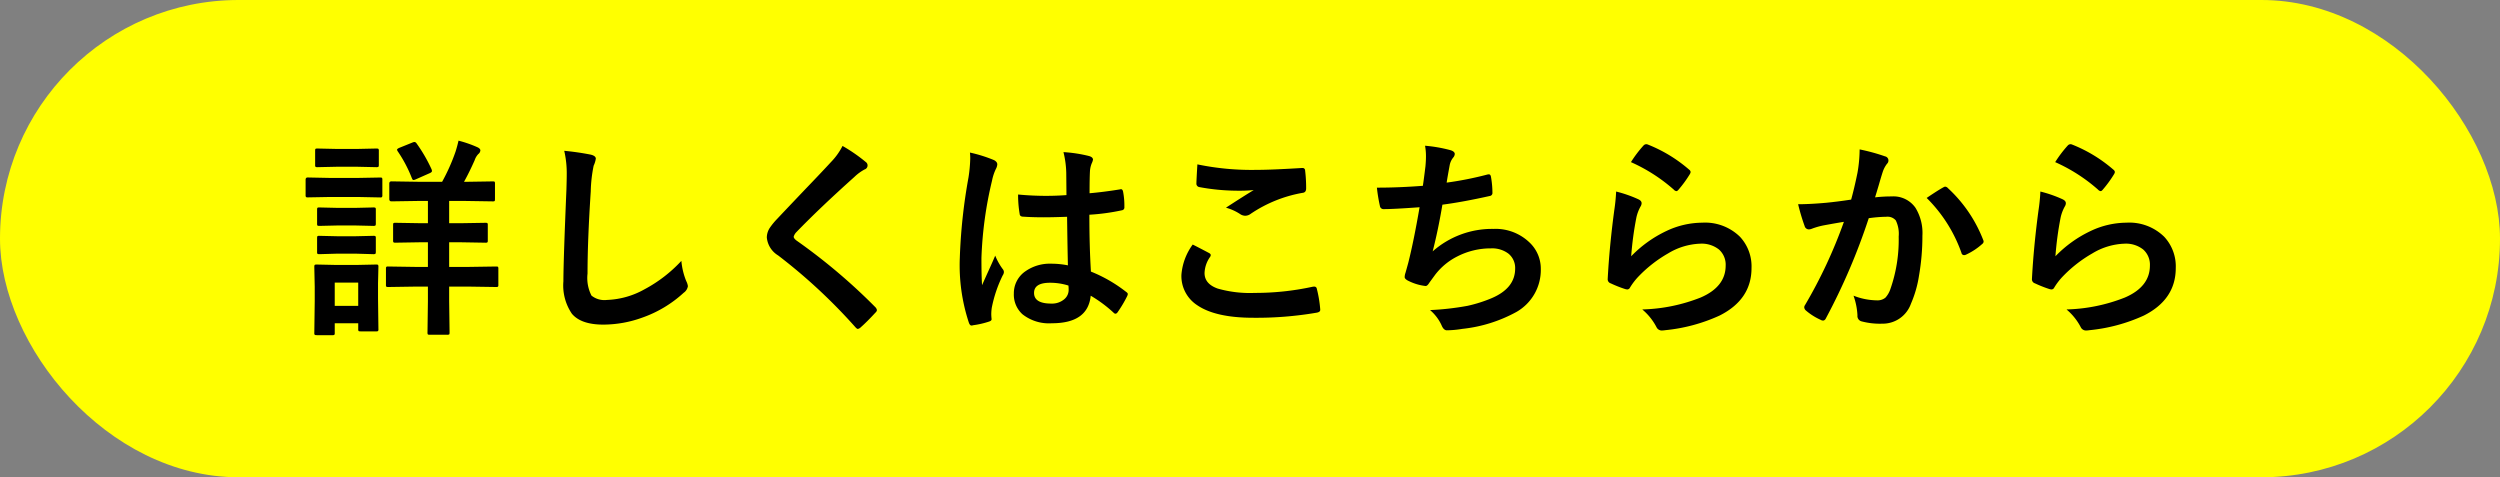 <svg xmlns="http://www.w3.org/2000/svg" width="330" height="63" viewBox="0 0 330 63"><rect x="0" y="0" width="330" height="63" fill="#808080" stroke="none"/><g transform="translate(-2963 -2679)"><rect width="330" height="63" rx="31.5" transform="translate(2963 2679)" fill="#ff0"/><path d="M21.711-10.021H20.289v3.254h2.543l3.65-.055q.219,0,.26.055a.471.471,0,0,1,.041.246v2.105a.411.411,0,0,1-.048.253.411.411,0,0,1-.253.048l-3.65-.055H20.289v1.928l.055,4.115q0,.232-.055.273A.647.647,0,0,1,20,2.188h-2.27q-.219,0-.26-.055a.51.51,0,0,1-.041-.26l.055-4.115V-4.17h-1.6l-3.637.055q-.219,0-.26-.055a.471.471,0,0,1-.041-.246V-6.521q0-.219.055-.26a.471.471,0,0,1,.246-.041l3.637.055h1.6v-3.254h-.93l-3.35.055a.433.433,0,0,1-.273-.055.471.471,0,0,1-.041-.246v-2.023q0-.219.055-.26a.51.51,0,0,1,.26-.041l3.35.055h.93v-2.939H16.229l-3.555.055q-.287,0-.287-.314V-17.76q0-.3.287-.3l3.555.055h3.131a25.475,25.475,0,0,0,1.764-3.951q.246-.779.4-1.477a15.341,15.341,0,0,1,2.543.889q.342.178.342.4a.677.677,0,0,1-.273.479,2.142,2.142,0,0,0-.479.807q-.7,1.586-1.408,2.857h.232l3.555-.055q.219,0,.26.055a.471.471,0,0,1,.041.246v2.023q0,.232-.055.273a.471.471,0,0,1-.246.041l-3.555-.055H20.289v2.939h1.422l3.363-.055a.433.433,0,0,1,.273.055.471.471,0,0,1,.041.246v2.023a.411.411,0,0,1-.048.253.445.445,0,0,1-.267.048ZM10.951,1.422A.433.433,0,0,1,10.9,1.7a.51.51,0,0,1-.26.041H8.6q-.232,0-.273-.055a.51.51,0,0,1-.041-.26V.67h-3.1V1.928a.433.433,0,0,1-.055.273.51.51,0,0,1-.26.041H2.83q-.246,0-.3-.068a.427.427,0,0,1-.041-.246l.055-4.2V-4.143L2.488-6.768q0-.232.068-.273a.552.552,0,0,1,.273-.041l2.543.055H8.066l2.57-.055q.232,0,.273.055a.51.51,0,0,1,.041.26L10.9-4.621v2.01ZM8.285-4.7h-3.1v3.076h3.1ZM4.621-18.512H8.176l2.994-.055q.219,0,.26.055a.471.471,0,0,1,.041.246v2a.465.465,0,0,1-.055.287.471.471,0,0,1-.246.041L8.176-16H4.621l-3.008.055q-.191,0-.232-.068a.51.51,0,0,1-.041-.26v-2q0-.3.273-.3Zm.834-3.828H8.148l2.516-.055q.246,0,.287.055a.372.372,0,0,1,.055.246v1.859q0,.219-.068.26a.552.552,0,0,1-.273.041l-2.516-.055H5.455l-2.543.055a.433.433,0,0,1-.273-.055.471.471,0,0,1-.041-.246v-1.859q0-.219.055-.26a.51.51,0,0,1,.26-.041Zm.082,7.779H7.916l2.352-.055a.5.5,0,0,1,.3.055.471.471,0,0,1,.041.246v1.832q0,.219-.068.26a.551.551,0,0,1-.273.041l-2.352-.055H5.537l-2.379.055q-.219,0-.26-.055a.471.471,0,0,1-.041-.246v-1.832q0-.219.055-.26a.471.471,0,0,1,.246-.041Zm0,3.746H7.916l2.352-.055a.5.5,0,0,1,.3.055.51.51,0,0,1,.041.26v1.791q0,.219-.068.273a.552.552,0,0,1-.273.041L7.916-8.518H5.537l-2.379.068q-.219,0-.26-.055a.51.51,0,0,1-.041-.26v-1.791q0-.232.055-.273a.471.471,0,0,1,.246-.041Zm9.912-12.373a.729.729,0,0,1,.26-.068.368.368,0,0,1,.273.178,20.171,20.171,0,0,1,1.982,3.418.743.743,0,0,1,.055.232q0,.164-.328.3l-1.791.793a1.039,1.039,0,0,1-.328.1q-.109,0-.205-.246a17.539,17.539,0,0,0-1.873-3.555.466.466,0,0,1-.082-.205q0-.109.3-.246Zm20.029,1.094a34.9,34.9,0,0,1,3.5.506q.67.164.67.533a3.388,3.388,0,0,1-.287.93,18.812,18.812,0,0,0-.383,3.4q-.424,6.48-.424,10.842a5.124,5.124,0,0,0,.52,2.9,2.727,2.727,0,0,0,2.051.574,10.854,10.854,0,0,0,4.908-1.381,18.481,18.481,0,0,0,4.908-3.773,9.151,9.151,0,0,0,.643,2.666,2.114,2.114,0,0,1,.219.67,1.316,1.316,0,0,1-.561.875A15.752,15.752,0,0,1,45.8-.082a15.1,15.1,0,0,1-5.168.93q-2.939,0-4.143-1.436a6.627,6.627,0,0,1-1.121-4.279q0-2.611.4-12.1.041-1.422.041-1.941A13.213,13.213,0,0,0,35.479-22.094Zm36.736-.643A21.707,21.707,0,0,1,75.3-20.6a.544.544,0,0,1,.219.438.555.555,0,0,1-.4.533,6.116,6.116,0,0,0-1.34.984q-4.607,4.129-7.643,7.273a1.409,1.409,0,0,0-.369.615q0,.219.369.506A76.838,76.838,0,0,1,76.563-1.436a.736.736,0,0,1,.191.369.523.523,0,0,1-.191.328Q75.441.479,74.621,1.2a.761.761,0,0,1-.383.219q-.123,0-.342-.246A72.8,72.8,0,0,0,63.711-8.285a3.1,3.1,0,0,1-1.49-2.365,2.347,2.347,0,0,1,.41-1.3,9.12,9.12,0,0,1,.957-1.162q1.08-1.148,3.787-3.992,2.092-2.174,3.336-3.527A8.617,8.617,0,0,0,72.215-22.736Zm29.75,15.764q-.055-2.311-.109-6.412-1.969.068-3.076.068-1.5,0-2.693-.082-.465,0-.492-.369a14.9,14.9,0,0,1-.205-2.557q1.859.178,3.732.178,1.313,0,2.652-.1l-.027-2.939a12.452,12.452,0,0,0-.369-2.734,18.3,18.3,0,0,1,3.391.52q.506.15.506.479a1.858,1.858,0,0,1-.164.479,3.255,3.255,0,0,0-.232.984q-.055.943-.055,2.967,1.873-.164,3.979-.506a.769.769,0,0,1,.178-.027q.205,0,.273.355a9.85,9.85,0,0,1,.164,2,.371.371,0,0,1-.314.424,27.833,27.833,0,0,1-4.307.588q0,4.129.205,7.506a18.951,18.951,0,0,1,4.648,2.68q.219.15.219.287a.827.827,0,0,1-.082.273A16.1,16.1,0,0,1,108.5-.752a.367.367,0,0,1-.26.164.377.377,0,0,1-.246-.137,17.224,17.224,0,0,0-3.021-2.242Q104.617.67,99.846.67A5.639,5.639,0,0,1,95.963-.52,3.489,3.489,0,0,1,94.828-3.24,3.511,3.511,0,0,1,96.4-6.221a5.575,5.575,0,0,1,3.336-.971A11.2,11.2,0,0,1,101.965-6.973Zm.068,2.666A7.99,7.99,0,0,0,99.6-4.676q-2.105,0-2.105,1.34,0,1.408,2.27,1.408a2.489,2.489,0,0,0,1.75-.6,1.6,1.6,0,0,0,.547-1.217A4.678,4.678,0,0,0,102.033-4.307Zm-13-17.555a18.66,18.66,0,0,1,3.186,1q.424.232.424.561a1.485,1.485,0,0,1-.191.615,6.463,6.463,0,0,0-.506,1.545,50.823,50.823,0,0,0-1.395,10.2q0,2.406.082,3.582.205-.465.916-2.037.506-1.107.82-1.859a8.206,8.206,0,0,0,.984,1.764.643.643,0,0,1,.164.4.884.884,0,0,1-.164.451,17.139,17.139,0,0,0-1.436,4.252,6.149,6.149,0,0,0-.068.861A6.129,6.129,0,0,0,91.889.1V.15q0,.191-.342.3A11.472,11.472,0,0,1,89.455.93a.808.808,0,0,1-.219.041q-.205,0-.342-.369a24.145,24.145,0,0,1-1.2-8.545A72.666,72.666,0,0,1,88.84-18.566a19.1,19.1,0,0,0,.232-2.516A6.828,6.828,0,0,0,89.031-21.861ZM118.439-9.721q1.08.547,2.16,1.121.219.123.219.273a.477.477,0,0,1-.082.232A3.909,3.909,0,0,0,120-5.961q0,1.436,1.736,2.051a15.471,15.471,0,0,0,4.908.574,35.566,35.566,0,0,0,7.588-.807,1.434,1.434,0,0,1,.246-.027.327.327,0,0,1,.342.287,15.85,15.85,0,0,1,.451,2.734v.055q0,.287-.479.369a46.919,46.919,0,0,1-8.354.67q-4.977,0-7.4-1.654a4.589,4.589,0,0,1-2.092-4.006A7.752,7.752,0,0,1,118.439-9.721Zm.615-10.582a35.1,35.1,0,0,0,7.861.725q1.928,0,5.934-.246h.082a.316.316,0,0,1,.342.314,18.822,18.822,0,0,1,.137,2.379q0,.547-.479.588a17.61,17.61,0,0,0-6.85,2.775,1.2,1.2,0,0,1-.711.246,1.224,1.224,0,0,1-.588-.164,6.639,6.639,0,0,0-1.955-.9q2.283-1.49,3.664-2.324a20.843,20.843,0,0,1-2.3.082,27.872,27.872,0,0,1-4.895-.479.459.459,0,0,1-.369-.513Q118.932-18.252,119.055-20.3Zm29.764,2.83q.123-.779.342-2.57.068-.766.068-1.326a7.707,7.707,0,0,0-.123-1.395,19.041,19.041,0,0,1,3.363.588q.561.178.561.506a.807.807,0,0,1-.191.451,2.249,2.249,0,0,0-.479,1.025q-.287,1.559-.4,2.3a44.478,44.478,0,0,0,5.264-1.039,1.319,1.319,0,0,1,.3-.055q.232,0,.287.342a12.334,12.334,0,0,1,.191,2.064.4.4,0,0,1-.342.451q-3.623.807-6.262,1.148-.561,3.35-1.285,6.166a11.822,11.822,0,0,1,8.025-2.967,6.45,6.45,0,0,1,4.73,1.764,4.751,4.751,0,0,1,1.518,3.527,6.373,6.373,0,0,1-3.2,5.66,18.956,18.956,0,0,1-7.137,2.242,13.634,13.634,0,0,1-2.064.191q-.424,0-.7-.67a5.794,5.794,0,0,0-1.518-2,36.173,36.173,0,0,0,4.949-.561,18.407,18.407,0,0,0,3.09-.971Q161-3.924,161-6.549a2.429,2.429,0,0,0-.9-1.982,3.567,3.567,0,0,0-2.283-.684,9.634,9.634,0,0,0-4.484,1.08,8.48,8.48,0,0,0-2.885,2.393l-.779,1.066q-.26.424-.465.424h-.068a6.743,6.743,0,0,1-2.105-.615q-.615-.273-.615-.561a1.825,1.825,0,0,1,.109-.561q.137-.479.369-1.326.738-2.939,1.49-7.328-3.418.246-4.7.246a.477.477,0,0,1-.533-.4,21.591,21.591,0,0,1-.4-2.434Q145.592-17.227,148.818-17.473ZM176.285-20.6a15.828,15.828,0,0,1,1.654-2.187.512.512,0,0,1,.355-.178.65.65,0,0,1,.178.027,18.979,18.979,0,0,1,5.5,3.336.444.444,0,0,1,.191.314.814.814,0,0,1-.137.328,15.487,15.487,0,0,1-1.436,1.969q-.178.219-.3.219a.527.527,0,0,1-.342-.191A22.164,22.164,0,0,0,176.285-20.6Zm-1.955,3.883a16.657,16.657,0,0,1,2.912,1.012q.451.205.451.533a.852.852,0,0,1-.137.424A5.3,5.3,0,0,0,177-13.275a43.128,43.128,0,0,0-.684,5.1A15.951,15.951,0,0,1,181-11.525a11.128,11.128,0,0,1,4.676-1.08,6.567,6.567,0,0,1,5,1.859A5.725,5.725,0,0,1,192.2-6.617q0,4.156-4.225,6.275A22.468,22.468,0,0,1,180.8,1.586a3.355,3.355,0,0,1-.437.041.766.766,0,0,1-.684-.4,7.634,7.634,0,0,0-1.9-2.379,22.49,22.49,0,0,0,7.7-1.572q3.309-1.422,3.309-4.225a2.674,2.674,0,0,0-.889-2.119,3.672,3.672,0,0,0-2.475-.766,8.735,8.735,0,0,0-4.238,1.285,17.358,17.358,0,0,0-3.828,2.967,8.488,8.488,0,0,0-1.2,1.545.419.419,0,0,1-.342.246,1.319,1.319,0,0,1-.3-.055,16.166,16.166,0,0,1-1.9-.752.557.557,0,0,1-.4-.561q.219-4.225.861-9.037A23.551,23.551,0,0,0,174.33-16.721Zm31.021,1.066q.424-1.518.834-3.527a18.536,18.536,0,0,0,.287-3.1,25.105,25.105,0,0,1,3.35.916.553.553,0,0,1,.451.561.588.588,0,0,1-.191.424,3.683,3.683,0,0,0-.561,1.066q-.205.629-.533,1.777-.314,1.053-.479,1.586a18.388,18.388,0,0,1,2.188-.123,3.544,3.544,0,0,1,3.145,1.5,6.358,6.358,0,0,1,.916,3.678,30.551,30.551,0,0,1-.451,5.291A14.829,14.829,0,0,1,213.24-1.9,3.944,3.944,0,0,1,209.467.725,9.459,9.459,0,0,1,206.691.41a.726.726,0,0,1-.506-.779,9.062,9.062,0,0,0-.52-2.6,8.709,8.709,0,0,0,3.076.615,1.644,1.644,0,0,0,1.135-.355,3.222,3.222,0,0,0,.656-1.135,19.653,19.653,0,0,0,1.094-6.932,4.019,4.019,0,0,0-.383-2.133,1.419,1.419,0,0,0-1.217-.479,18.258,18.258,0,0,0-2.352.191A82.267,82.267,0,0,1,202.043-.027q-.15.342-.41.342a.682.682,0,0,1-.314-.1,7.967,7.967,0,0,1-1.941-1.23.612.612,0,0,1-.219-.41.527.527,0,0,1,.109-.314,63.871,63.871,0,0,0,5.127-10.979q-.957.15-2.734.479a9.759,9.759,0,0,0-1.545.451,1.031,1.031,0,0,1-.342.068.578.578,0,0,1-.561-.437,26.964,26.964,0,0,1-.861-2.885q1.545,0,3.691-.191Q203.561-15.381,205.352-15.654Zm9.967-.219q1.572-1.066,2.27-1.436a.383.383,0,0,1,.191-.055.527.527,0,0,1,.342.191,18.256,18.256,0,0,1,4.648,6.809.631.631,0,0,1,.068.246.42.42,0,0,1-.178.314,8.436,8.436,0,0,1-2.105,1.395.6.6,0,0,1-.287.082.35.35,0,0,1-.355-.3A19.131,19.131,0,0,0,215.318-15.873Zm16.967-4.73a15.828,15.828,0,0,1,1.654-2.187.512.512,0,0,1,.355-.178.65.65,0,0,1,.178.027,18.979,18.979,0,0,1,5.5,3.336.444.444,0,0,1,.191.314.814.814,0,0,1-.137.328,15.487,15.487,0,0,1-1.436,1.969q-.178.219-.3.219a.527.527,0,0,1-.342-.191A22.164,22.164,0,0,0,232.285-20.6Zm-1.955,3.883a16.657,16.657,0,0,1,2.912,1.012q.451.205.451.533a.852.852,0,0,1-.137.424A5.3,5.3,0,0,0,233-13.275a43.128,43.128,0,0,0-.684,5.1A15.951,15.951,0,0,1,237-11.525a11.128,11.128,0,0,1,4.676-1.08,6.567,6.567,0,0,1,5,1.859A5.725,5.725,0,0,1,248.2-6.617q0,4.156-4.225,6.275A22.468,22.468,0,0,1,236.8,1.586a3.355,3.355,0,0,1-.437.041.766.766,0,0,1-.684-.4,7.634,7.634,0,0,0-1.9-2.379,22.49,22.49,0,0,0,7.7-1.572q3.309-1.422,3.309-4.225a2.674,2.674,0,0,0-.889-2.119,3.672,3.672,0,0,0-2.475-.766,8.735,8.735,0,0,0-4.238,1.285,17.358,17.358,0,0,0-3.828,2.967,8.488,8.488,0,0,0-1.2,1.545.419.419,0,0,1-.342.246,1.319,1.319,0,0,1-.3-.055,16.166,16.166,0,0,1-1.9-.752.557.557,0,0,1-.4-.561q.219-4.225.861-9.037A23.551,23.551,0,0,0,230.33-16.721Z" transform="translate(3002 2721)"/></g></svg>